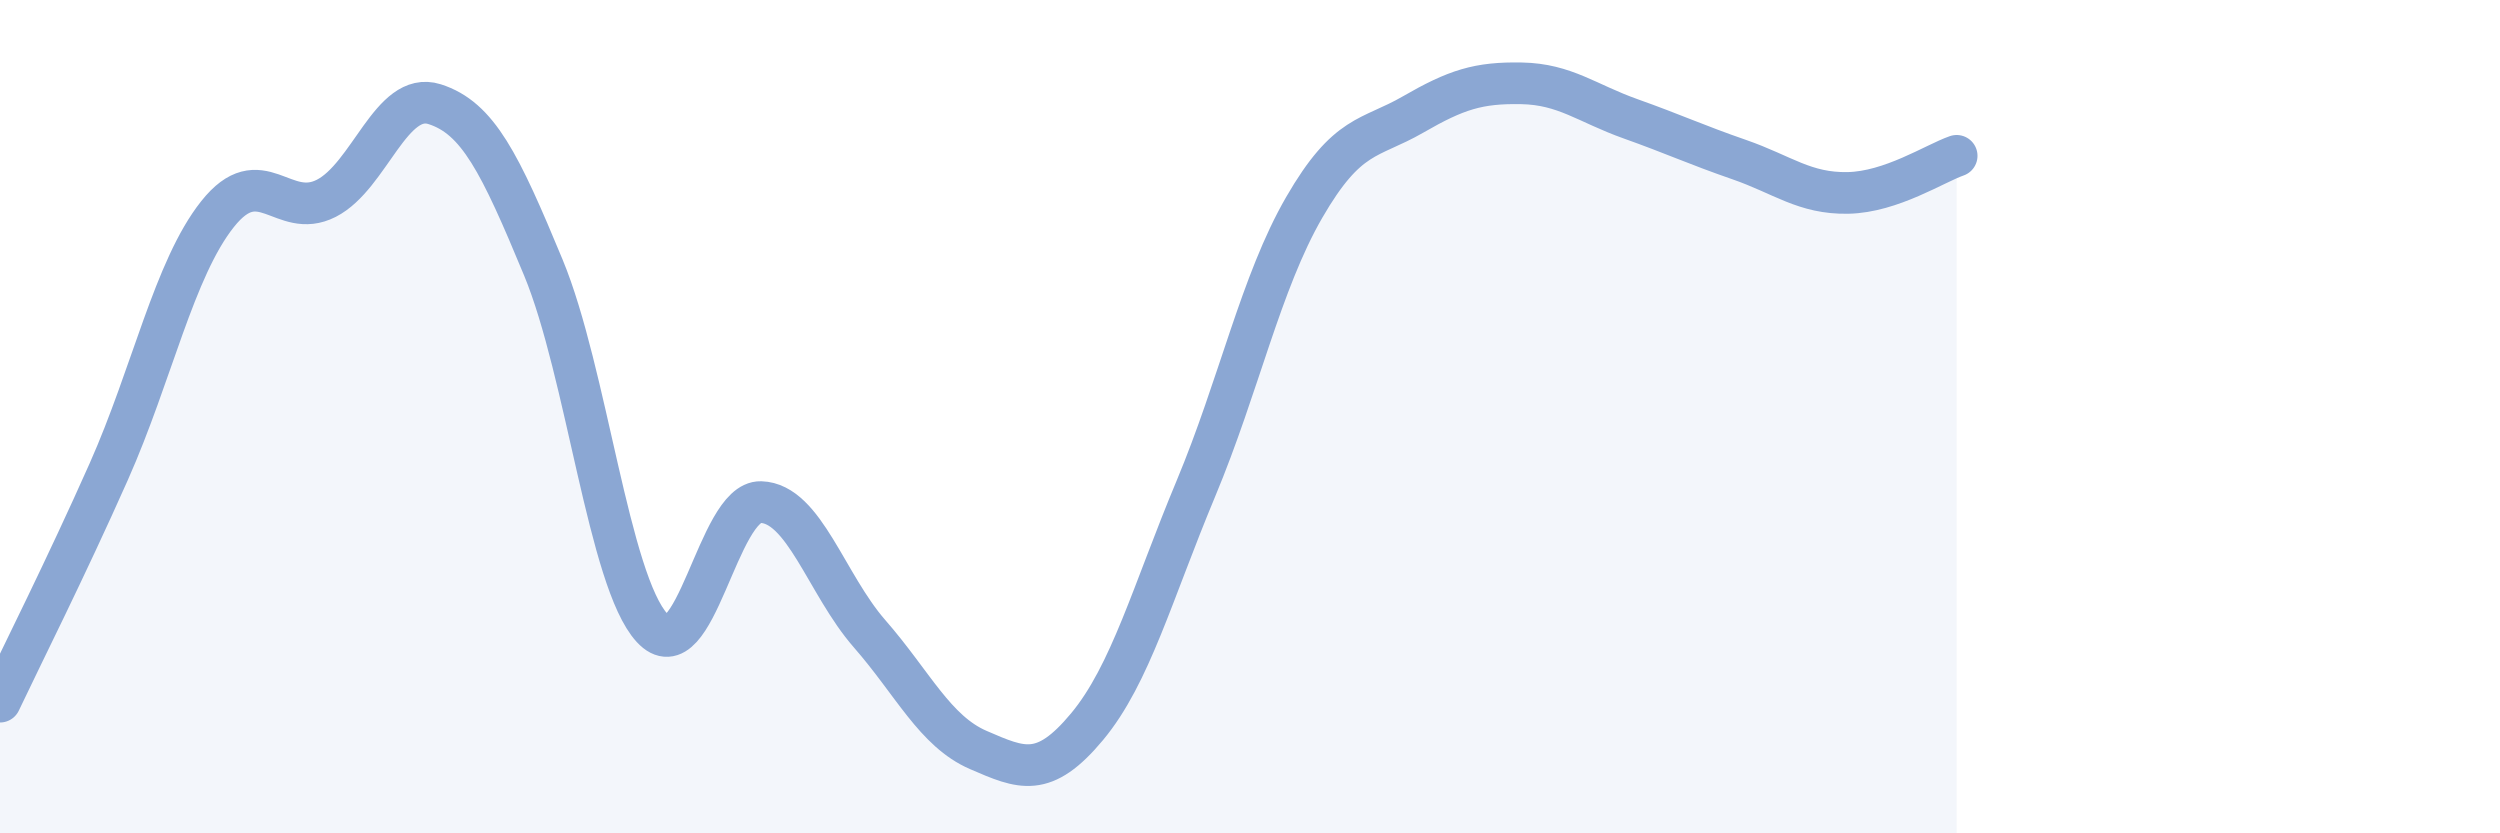 
    <svg width="60" height="20" viewBox="0 0 60 20" xmlns="http://www.w3.org/2000/svg">
      <path
        d="M 0,16.84 C 0.52,15.74 1.57,13.66 2.61,11.32 C 3.65,8.98 4.18,6.45 5.22,5.14 C 6.26,3.83 6.79,5.29 7.83,4.76 C 8.87,4.23 9.39,2.17 10.43,2.5 C 11.47,2.83 12,3.91 13.04,6.42 C 14.08,8.93 14.61,13.94 15.65,15.07 C 16.69,16.2 17.22,12.02 18.26,12.05 C 19.3,12.08 19.83,14.02 20.87,15.21 C 21.91,16.4 22.44,17.55 23.48,18 C 24.52,18.45 25.05,18.69 26.09,17.44 C 27.13,16.19 27.66,14.22 28.7,11.73 C 29.74,9.24 30.26,6.78 31.3,4.98 C 32.34,3.18 32.87,3.35 33.91,2.75 C 34.95,2.15 35.48,1.98 36.52,2 C 37.56,2.02 38.09,2.48 39.13,2.85 C 40.17,3.22 40.7,3.47 41.74,3.83 C 42.78,4.19 43.31,4.65 44.35,4.63 C 45.39,4.61 46.44,3.92 46.96,3.74L46.96 20L0 20Z"
        fill="#8ba7d3"
        opacity="0.1"
        stroke-linecap="round"
        stroke-linejoin="round"
      />
      <path
        d="M 0,16.84 C 0.52,15.74 1.57,13.66 2.61,11.32 C 3.65,8.98 4.18,6.45 5.22,5.14 C 6.26,3.83 6.79,5.29 7.83,4.76 C 8.87,4.23 9.39,2.17 10.43,2.5 C 11.47,2.83 12,3.91 13.04,6.42 C 14.08,8.93 14.61,13.94 15.65,15.07 C 16.69,16.2 17.22,12.02 18.26,12.05 C 19.3,12.08 19.83,14.02 20.87,15.21 C 21.91,16.4 22.44,17.55 23.48,18 C 24.52,18.45 25.05,18.69 26.09,17.44 C 27.13,16.19 27.66,14.22 28.7,11.73 C 29.74,9.24 30.26,6.78 31.3,4.98 C 32.34,3.18 32.87,3.35 33.91,2.75 C 34.95,2.15 35.48,1.98 36.52,2 C 37.56,2.02 38.09,2.48 39.13,2.85 C 40.17,3.22 40.7,3.47 41.74,3.83 C 42.78,4.19 43.31,4.65 44.35,4.63 C 45.39,4.61 46.44,3.92 46.96,3.74"
        stroke="#8ba7d3"
        stroke-width="1"
        fill="none"
        stroke-linecap="round"
        stroke-linejoin="round"
      />
    </svg>
  